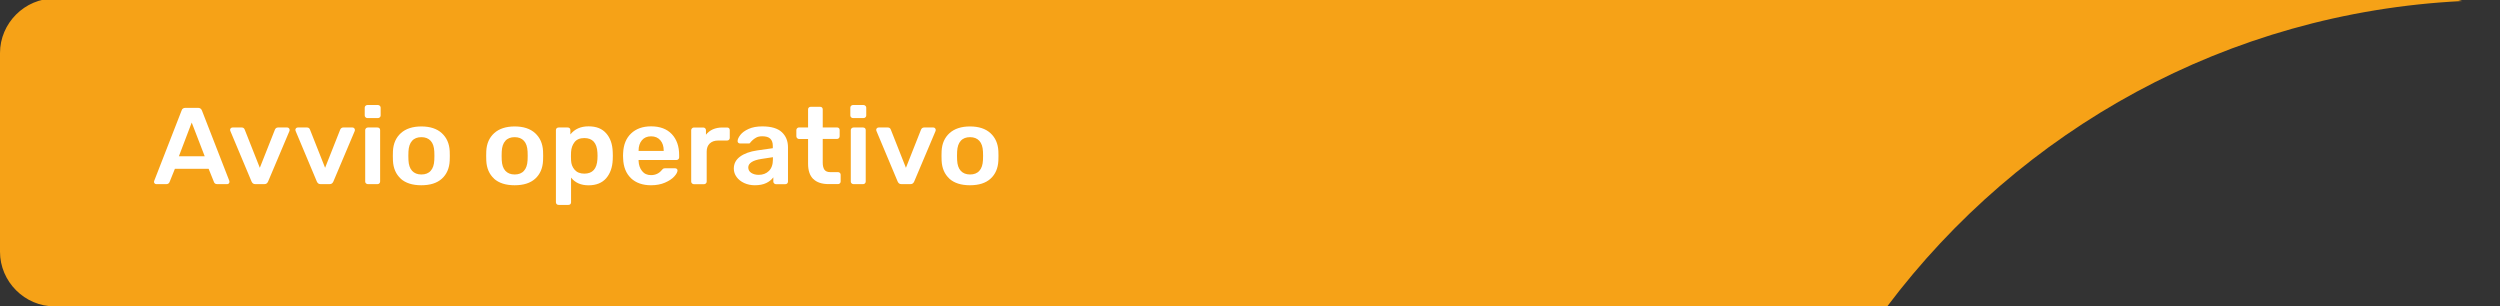 <?xml version="1.0" encoding="UTF-8"?> <svg xmlns="http://www.w3.org/2000/svg" id="Livello_1" data-name="Livello 1" viewBox="0 0 475.7 58.3"><rect x="0" y="0" width="475.7" height="58.3" fill="#333333" stroke="none"/><defs><style> .cls-1 { fill: #fff; } .cls-1, .cls-2 { stroke-width: 0px; } .cls-2 { fill: #f6a217; } </style></defs><path class="cls-2" d="M468.5.2c-1-.3-2.1-.5-3.2-.5H10.4C4.7-.3,0,4.4,0,10.1v37.8c0,5.7,4.7,10.4,10.4,10.4h348.7C384.4,24.7,423.8,2.4,468.5.2Z"></path><g><path class="cls-1" d="M29.44,34.92c-.09-.08-.14-.19-.14-.31l.04-.19,5.21-13.38c.1-.35.35-.52.76-.52h2.36c.38,0,.63.17.76.52l5.21,13.38s.02.1.02.19c0,.12-.04.23-.13.31-.09.08-.19.12-.3.12h-1.88c-.19,0-.33-.04-.43-.12-.1-.08-.17-.17-.2-.27l-1.02-2.53h-6.42l-1.02,2.53c-.12.26-.32.39-.63.39h-1.88c-.12,0-.22-.04-.31-.12ZM38.95,29.73l-2.47-6.41-2.44,6.41h4.91Z"></path><path class="cls-1" d="M48.14,34.91c-.12-.09-.21-.22-.28-.38l-4.04-9.63-.04-.19c0-.12.05-.23.14-.32.09-.09.21-.13.33-.13h1.75c.27,0,.46.13.56.39l2.88,7.28,2.88-7.28c.04-.1.11-.19.21-.27.09-.08.21-.12.36-.12h1.77c.12,0,.22.04.31.13.09.09.14.2.14.32,0,.08,0,.14-.02.19l-4.07,9.63c-.07.17-.17.29-.28.38s-.28.13-.5.13h-1.6c-.22,0-.38-.04-.5-.13Z"></path><path class="cls-1" d="M60.56,34.91c-.12-.09-.21-.22-.28-.38l-4.04-9.63-.04-.19c0-.12.05-.23.14-.32.09-.09.21-.13.33-.13h1.75c.27,0,.46.13.56.39l2.88,7.28,2.88-7.28c.04-.1.11-.19.21-.27.09-.08.21-.12.36-.12h1.77c.12,0,.22.04.31.13.09.09.14.2.14.32,0,.08,0,.14-.02.19l-4.07,9.63c-.07.17-.17.29-.28.38s-.28.13-.5.13h-1.6c-.22,0-.38-.04-.5-.13Z"></path><path class="cls-1" d="M69.55,22.32c-.1-.1-.15-.21-.15-.35v-1.49c0-.14.05-.26.15-.35s.22-.15.37-.15h1.97c.14,0,.27.05.38.15s.16.21.16.35v1.49c0,.14-.05.26-.15.35-.1.1-.23.15-.39.15h-1.97c-.14,0-.27-.05-.37-.15ZM69.64,34.9c-.1-.1-.15-.21-.15-.35v-9.79c0-.14.05-.26.15-.35.1-.1.22-.15.37-.15h1.8c.16,0,.28.04.38.13.09.09.14.21.14.36v9.79c0,.14-.05.26-.14.35-.09.1-.22.15-.38.15h-1.8c-.14,0-.27-.05-.37-.15Z"></path><path class="cls-1" d="M76.26,34c-.92-.84-1.42-1.98-1.49-3.43l-.02-.91.02-.91c.07-1.44.58-2.58,1.51-3.42s2.24-1.27,3.89-1.27,2.96.42,3.89,1.27,1.44,1.99,1.51,3.42c.01.17.02.47.02.91s0,.75-.02.91c-.07,1.45-.57,2.6-1.49,3.43-.92.84-2.23,1.25-3.92,1.25s-2.99-.42-3.92-1.25ZM81.95,32.5c.42-.46.65-1.14.69-2.04.01-.14.02-.41.02-.81s0-.67-.02-.81c-.04-.9-.27-1.58-.69-2.04-.42-.46-1.01-.7-1.77-.7s-1.36.23-1.77.7c-.42.46-.65,1.15-.69,2.04l-.02.81.02.81c.04.9.27,1.58.69,2.04.42.46,1.01.7,1.77.7s1.36-.23,1.77-.7Z"></path><path class="cls-1" d="M94.02,34c-.92-.84-1.42-1.98-1.49-3.43l-.02-.91.02-.91c.07-1.44.58-2.58,1.51-3.42s2.24-1.27,3.89-1.27,2.96.42,3.89,1.27,1.44,1.99,1.51,3.42c.01.17.02.47.02.91s0,.75-.02.91c-.07,1.45-.57,2.6-1.49,3.43-.92.84-2.23,1.25-3.92,1.25s-2.99-.42-3.92-1.25ZM99.7,32.5c.42-.46.65-1.14.69-2.04.01-.14.02-.41.02-.81s0-.67-.02-.81c-.04-.9-.27-1.58-.69-2.04-.42-.46-1.01-.7-1.77-.7s-1.36.23-1.77.7c-.42.46-.65,1.15-.69,2.04l-.02.81.02.81c.04.9.27,1.58.69,2.04.42.46,1.01.7,1.77.7s1.36-.23,1.77-.7Z"></path><path class="cls-1" d="M105.93,38.85c-.1-.09-.15-.21-.15-.36v-13.74c0-.15.05-.27.15-.36.1-.09.22-.13.37-.13h1.71c.16,0,.29.04.38.13.09.09.14.21.14.36v.83c.81-1.02,1.96-1.54,3.46-1.54s2.57.44,3.35,1.32c.78.88,1.2,2.06,1.25,3.56.01.17.02.41.02.73s0,.58-.02.75c-.06,1.45-.48,2.62-1.25,3.52-.78.89-1.9,1.34-3.35,1.34s-2.57-.49-3.33-1.47v4.71c0,.15-.05.27-.14.36-.09.09-.22.13-.38.13h-1.84c-.14,0-.27-.04-.37-.13ZM113.68,30.27c.01-.14.02-.35.02-.62s0-.48-.02-.62c-.1-1.84-.93-2.76-2.49-2.76-.84,0-1.46.26-1.86.77s-.63,1.14-.67,1.89l-.02.79.02.81c.03.69.26,1.28.68,1.77.43.49,1.04.74,1.85.74,1.56,0,2.39-.92,2.49-2.76Z"></path><path class="cls-1" d="M120.07,33.91c-.94-.89-1.45-2.15-1.5-3.77l-.02-.52.02-.52c.07-1.58.58-2.82,1.52-3.71s2.21-1.35,3.8-1.35c1.7,0,3.02.5,3.95,1.49s1.39,2.32,1.39,3.98v.44c0,.14-.05.26-.15.35-.1.1-.23.15-.39.15h-7.18v.17c.03.76.25,1.4.66,1.92.41.52.98.78,1.7.78.85,0,1.54-.32,2.05-.95.13-.15.23-.25.31-.29.08-.04.2-.06.36-.06h1.86c.13,0,.24.04.33.11.09.08.14.17.14.28,0,.33-.21.72-.62,1.17s-1,.84-1.76,1.17c-.76.33-1.65.5-2.66.5-1.6,0-2.87-.45-3.82-1.34ZM126.29,28.72v-.06c0-.82-.21-1.47-.64-1.97-.43-.5-1.01-.75-1.76-.75s-1.33.25-1.75.75-.63,1.16-.63,1.97v.06h4.78Z"></path><path class="cls-1" d="M131.67,34.9c-.1-.1-.15-.21-.15-.35v-9.77c0-.14.05-.26.15-.36.1-.1.22-.16.37-.16h1.75c.16,0,.29.05.39.15s.15.22.15.37v.85c.35-.44.78-.78,1.31-1.02.53-.23,1.13-.35,1.81-.35h.89c.16,0,.29.04.38.13.09.09.14.21.14.36v1.49c0,.14-.05.26-.14.35-.09.1-.22.15-.38.15h-1.69c-.68,0-1.21.19-1.6.56-.39.37-.58.89-.58,1.54v5.71c0,.14-.05.26-.15.35-.1.1-.23.15-.39.15h-1.88c-.14,0-.27-.05-.37-.15Z"></path><path class="cls-1" d="M141.61,34.83c-.61-.28-1.1-.67-1.45-1.15s-.53-1.02-.53-1.6c0-.94.4-1.7,1.19-2.28s1.88-.98,3.27-1.18l2.96-.42v-.44c0-.61-.16-1.06-.48-1.37s-.83-.46-1.54-.46c-.48,0-.86.09-1.16.26-.3.17-.53.34-.7.51-.17.18-.29.3-.35.35-.06.17-.17.25-.33.25h-1.67c-.13,0-.24-.04-.33-.12s-.14-.19-.14-.33c.01-.35.19-.74.53-1.18.34-.44.86-.82,1.57-1.14.71-.32,1.57-.48,2.6-.48,1.7,0,2.94.37,3.72,1.1.78.73,1.17,1.69,1.17,2.88v6.52c0,.14-.05.26-.14.35-.09.1-.22.15-.38.15h-1.75c-.14,0-.27-.05-.37-.15-.1-.1-.15-.21-.15-.35v-.81c-.32.44-.77.81-1.35,1.09s-1.31.42-2.17.42c-.74,0-1.41-.14-2.02-.42ZM146.31,32.53c.5-.5.76-1.22.76-2.18v-.44l-2.16.33c-.84.12-1.47.33-1.89.6-.43.28-.64.62-.64,1.02,0,.44.19.79.58,1.04.39.25.86.37,1.41.37.79,0,1.44-.25,1.95-.75Z"></path><path class="cls-1" d="M154.74,34.06c-.66-.66-.98-1.62-.98-2.9v-4.71h-1.71c-.14,0-.27-.05-.37-.16-.1-.1-.15-.22-.15-.36v-1.18c0-.14.05-.26.15-.35.1-.1.22-.15.37-.15h1.71v-3.44c0-.15.05-.27.15-.36.1-.09.22-.13.37-.13h1.75c.16,0,.29.04.38.13s.14.21.14.36v3.44h2.7c.16,0,.29.04.38.13.09.09.14.21.14.36v1.18c0,.15-.05.28-.15.37-.1.1-.22.15-.37.15h-2.7v4.5c0,.59.11,1.04.32,1.35.22.3.58.46,1.08.46h1.49c.14,0,.27.05.37.14.1.1.15.21.15.35v1.29c0,.14-.05.26-.14.35-.09.1-.22.15-.38.15h-1.75c-1.31,0-2.3-.33-2.95-.99Z"></path><path class="cls-1" d="M161.95,22.32c-.1-.1-.15-.21-.15-.35v-1.49c0-.14.05-.26.15-.35s.22-.15.37-.15h1.97c.14,0,.27.05.38.15s.16.21.16.35v1.49c0,.14-.05.26-.15.35-.1.1-.23.15-.39.15h-1.97c-.14,0-.27-.05-.37-.15ZM162.04,34.9c-.1-.1-.15-.21-.15-.35v-9.79c0-.14.05-.26.15-.35.1-.1.22-.15.37-.15h1.8c.16,0,.28.04.38.13.09.09.14.21.14.36v9.79c0,.14-.05.26-.14.35-.09.1-.22.15-.38.15h-1.8c-.14,0-.27-.05-.37-.15Z"></path><path class="cls-1" d="M171.08,34.91c-.12-.09-.21-.22-.28-.38l-4.04-9.63-.04-.19c0-.12.05-.23.14-.32.09-.09.21-.13.33-.13h1.75c.27,0,.46.13.56.39l2.88,7.28,2.88-7.28c.04-.1.11-.19.21-.27.09-.08.21-.12.36-.12h1.77c.12,0,.22.04.31.13.09.09.14.2.14.32,0,.08,0,.14-.02.19l-4.07,9.63c-.07.17-.17.29-.28.38s-.28.13-.5.13h-1.6c-.22,0-.38-.04-.5-.13Z"></path><path class="cls-1" d="M180.66,34c-.92-.84-1.42-1.98-1.49-3.43l-.02-.91.02-.91c.07-1.44.58-2.58,1.51-3.42s2.24-1.27,3.89-1.27,2.96.42,3.89,1.27,1.44,1.99,1.51,3.42c.01.17.02.47.02.91s0,.75-.02.91c-.07,1.45-.57,2.6-1.49,3.43-.92.84-2.23,1.25-3.92,1.25s-2.99-.42-3.92-1.25ZM186.35,32.5c.42-.46.65-1.14.69-2.04.01-.14.02-.41.02-.81s0-.67-.02-.81c-.04-.9-.27-1.58-.69-2.04-.42-.46-1.01-.7-1.77-.7s-1.36.23-1.77.7c-.42.46-.65,1.15-.69,2.04l-.02.81.02.81c.04.9.27,1.58.69,2.04.42.46,1.01.7,1.77.7s1.36-.23,1.77-.7Z"></path></g></svg> 